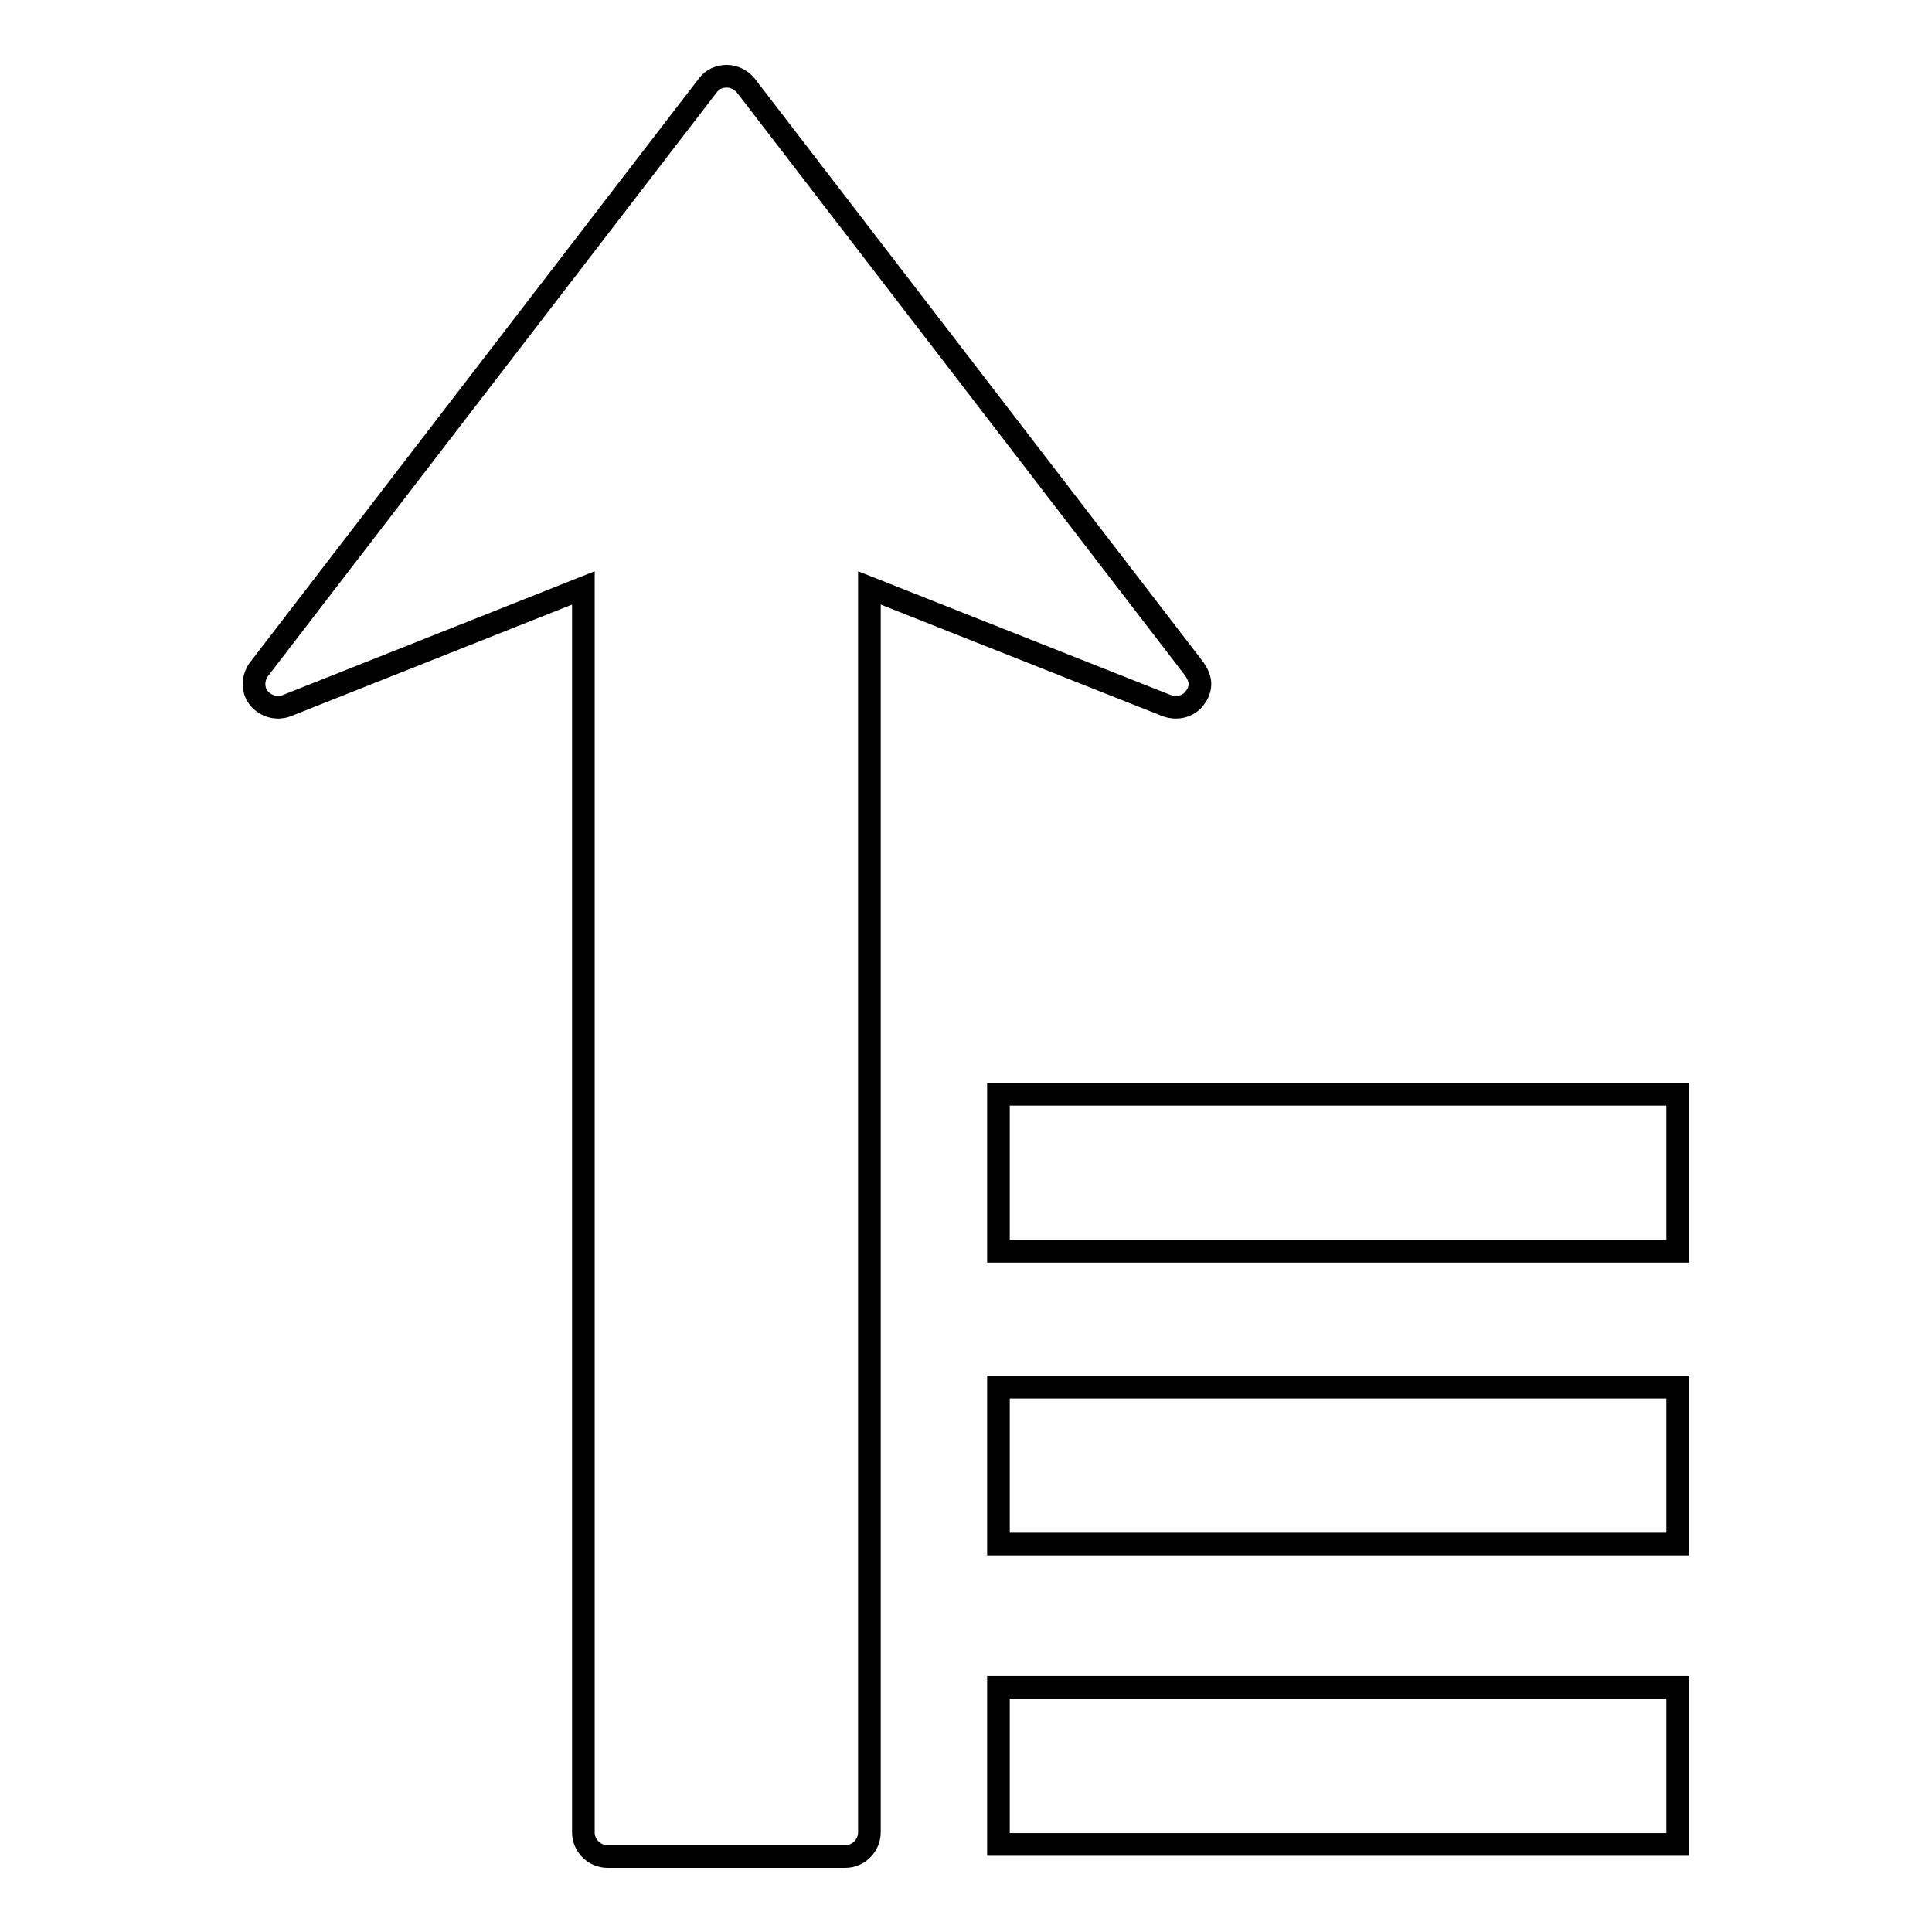 <?xml version="1.0" encoding="utf-8"?>
<!-- Svg Vector Icons : http://www.onlinewebfonts.com/icon -->
<!DOCTYPE svg PUBLIC "-//W3C//DTD SVG 1.1//EN" "http://www.w3.org/Graphics/SVG/1.1/DTD/svg11.dtd">
<svg version="1.1" xmlns="http://www.w3.org/2000/svg" xmlns:xlink="http://www.w3.org/1999/xlink" x="0px" y="0px" viewBox="0 0 256 256" enable-background="new 0 0 256 256" xml:space="preserve">
<g><g><g><path stroke-width="3" fill-opacity="0" stroke="#000000"  d="M154.6,93.5l-39.4-15.6v164.9c0,1.7-1.4,3.2-3.2,3.2H80.5c-1.7,0-3.2-1.4-3.2-3.2V77.9L38,93.5c-1.3,0.5-2.8,0.1-3.7-1c-0.9-1.1-0.8-2.7,0-3.8l59.5-77.4c0.6-0.8,1.5-1.2,2.5-1.2c1,0,1.9,0.5,2.5,1.2l59.5,77.4c0.4,0.6,0.7,1.3,0.7,1.9c0,0.6-0.2,1.3-0.7,1.9C157.5,93.6,156,94,154.6,93.5z M132.3,244.4h90v-20.8h-90V244.4z M132.3,204.6h90v-20.8h-90V204.6z M132.3,145v20.8h90V145H132.3z"/></g><g></g><g></g><g></g><g></g><g></g><g></g><g></g><g></g><g></g><g></g><g></g><g></g><g></g><g></g><g></g></g></g>
</svg>